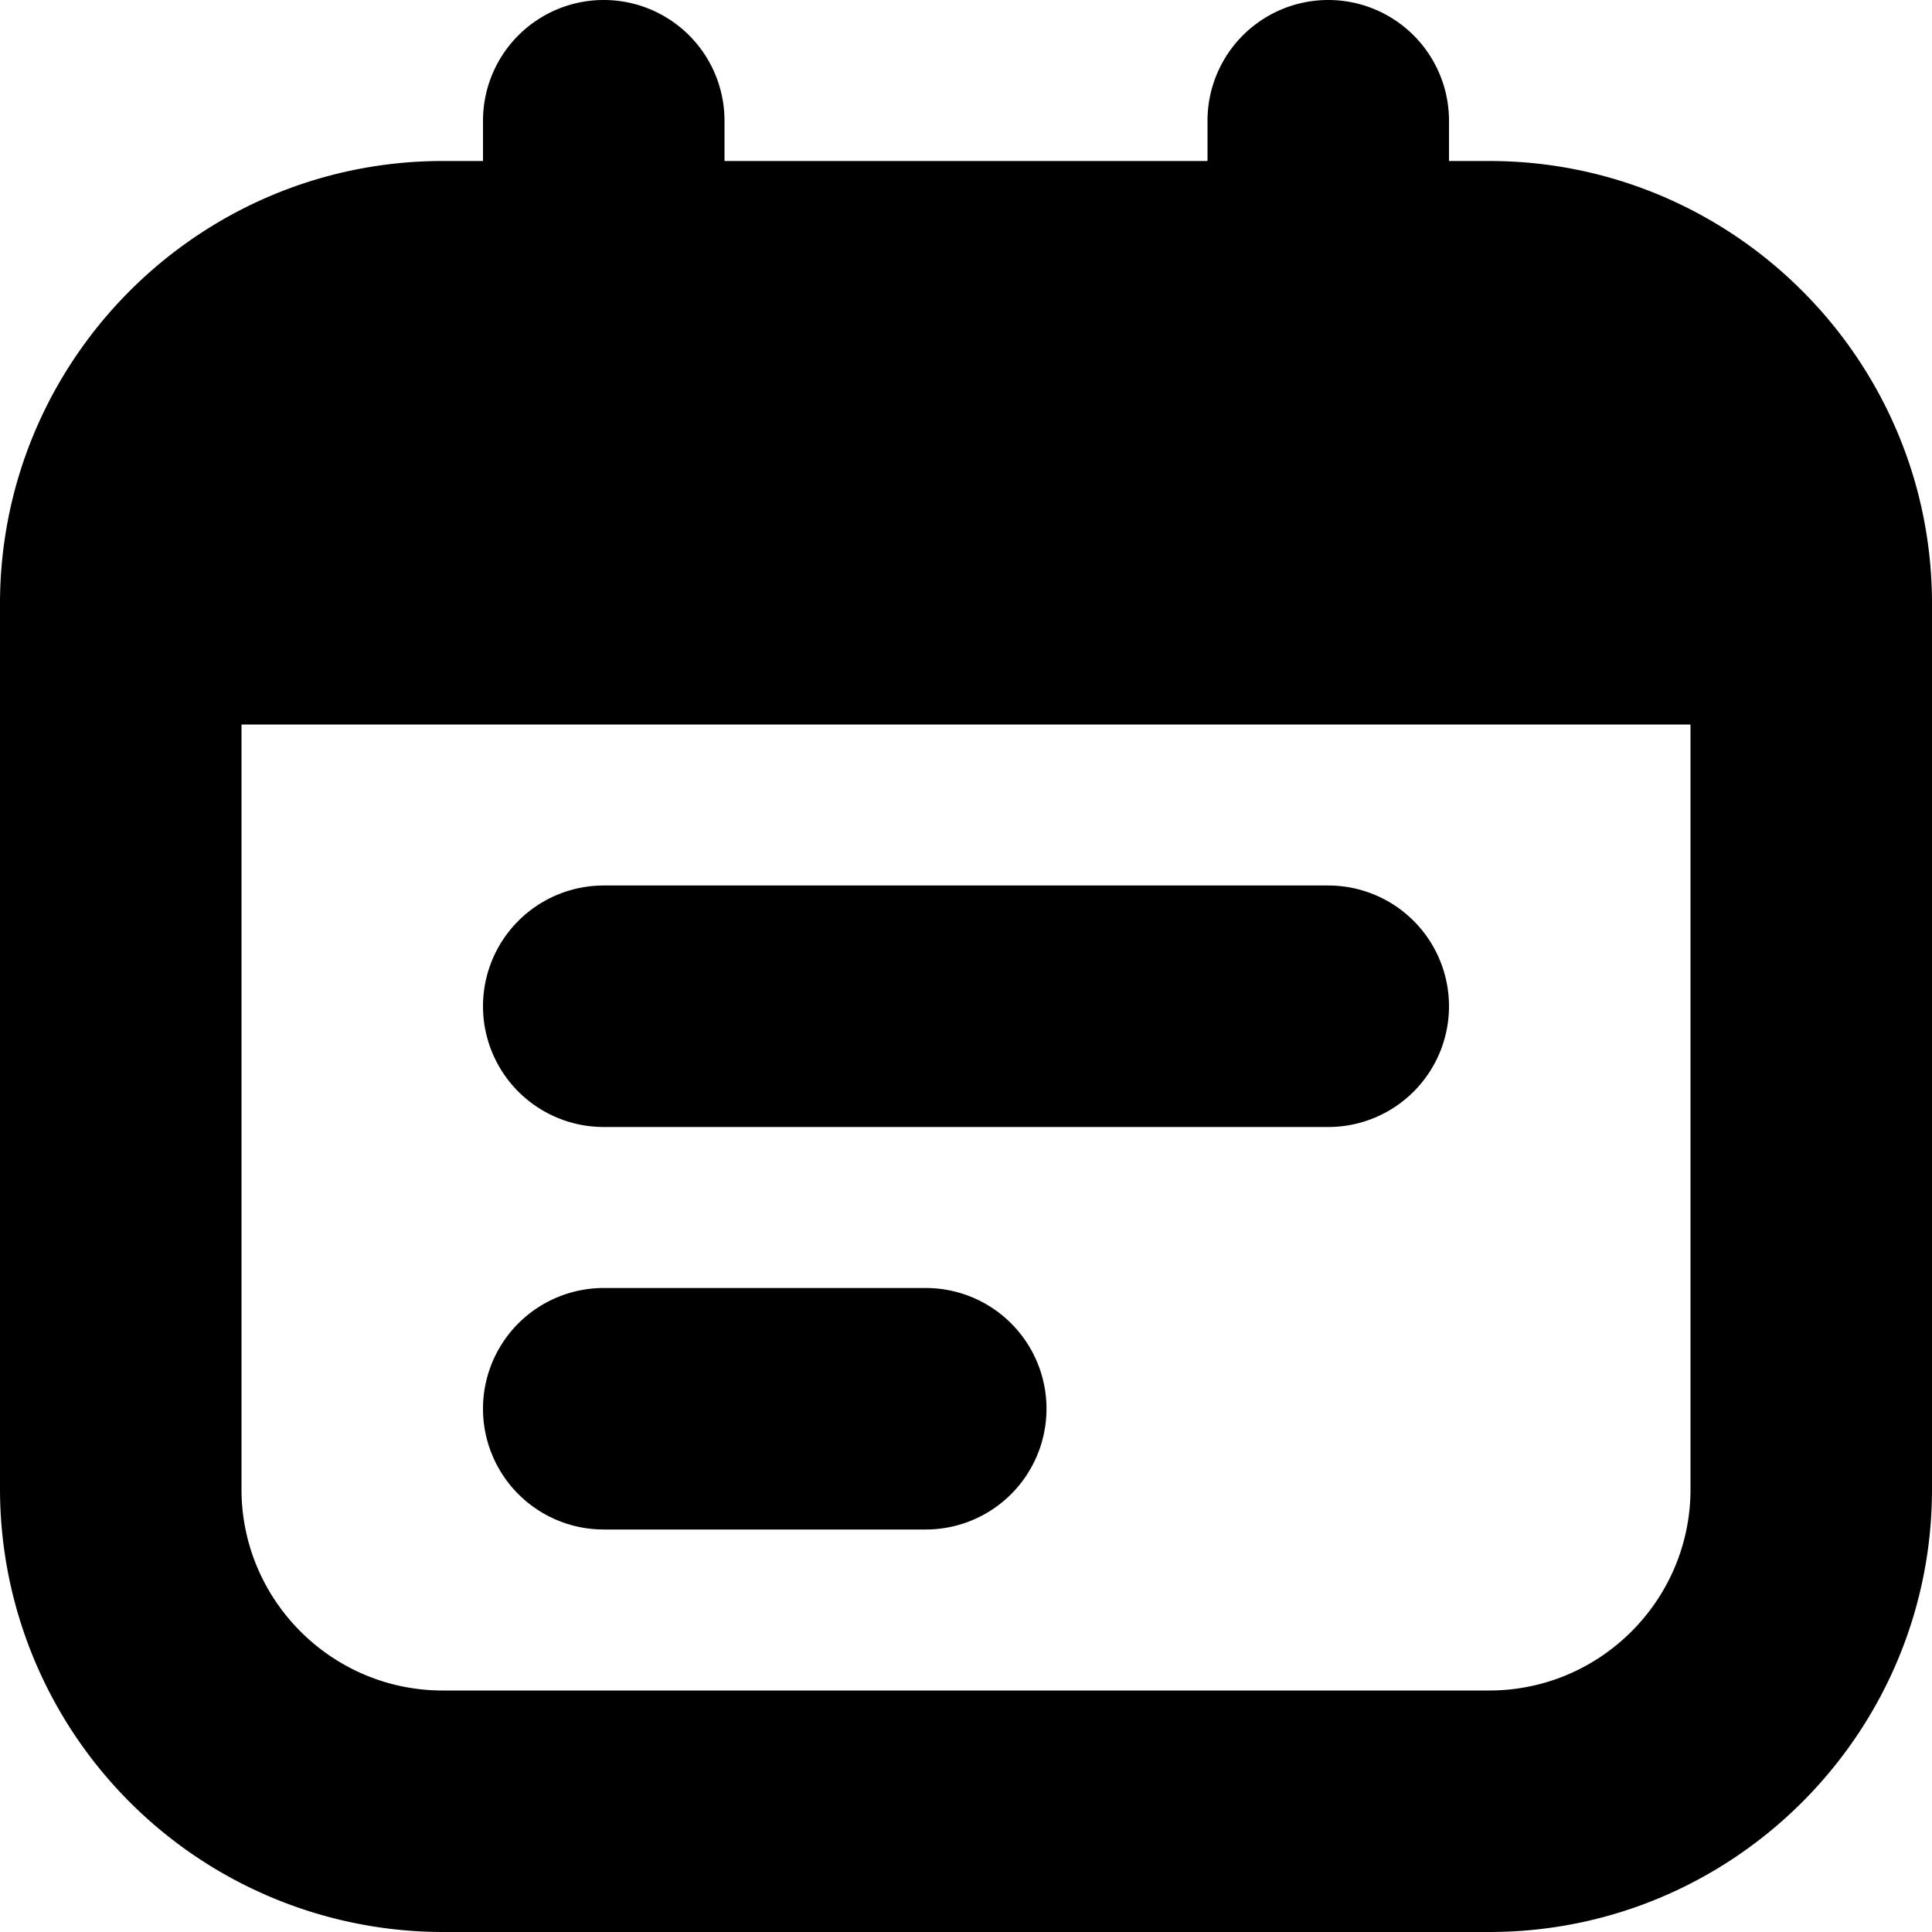 <?xml version="1.0" encoding="UTF-8"?> <svg xmlns="http://www.w3.org/2000/svg" xmlns:xlink="http://www.w3.org/1999/xlink" version="1.1" width="512" height="512" x="0" y="0" viewBox="0 0 24 24" style="enable-background:new 0 0 512 512" xml:space="preserve"><g><path d="M18 12.5a1.5 1.5 0 0 1-1.5 1.5h-9a1.5 1.5 0 1 1 0-3h9a1.5 1.5 0 0 1 1.5 1.5ZM11.5 16h-4a1.5 1.5 0 1 0 0 3h4a1.5 1.5 0 1 0 0-3ZM24 7.5v11c0 3.033-2.468 5.5-5.5 5.5h-13A5.506 5.506 0 0 1 0 18.5v-11C0 4.467 2.468 2 5.5 2H6v-.5a1.5 1.5 0 1 1 3 0V2h6v-.5a1.5 1.5 0 1 1 3 0V2h.5C21.532 2 24 4.467 24 7.5Zm-3 11V9H3v9.5C3 19.878 4.121 21 5.5 21h13c1.379 0 2.5-1.122 2.5-2.5Z" fill="#000000" opacity="1" data-original="#000000"></path></g></svg> 